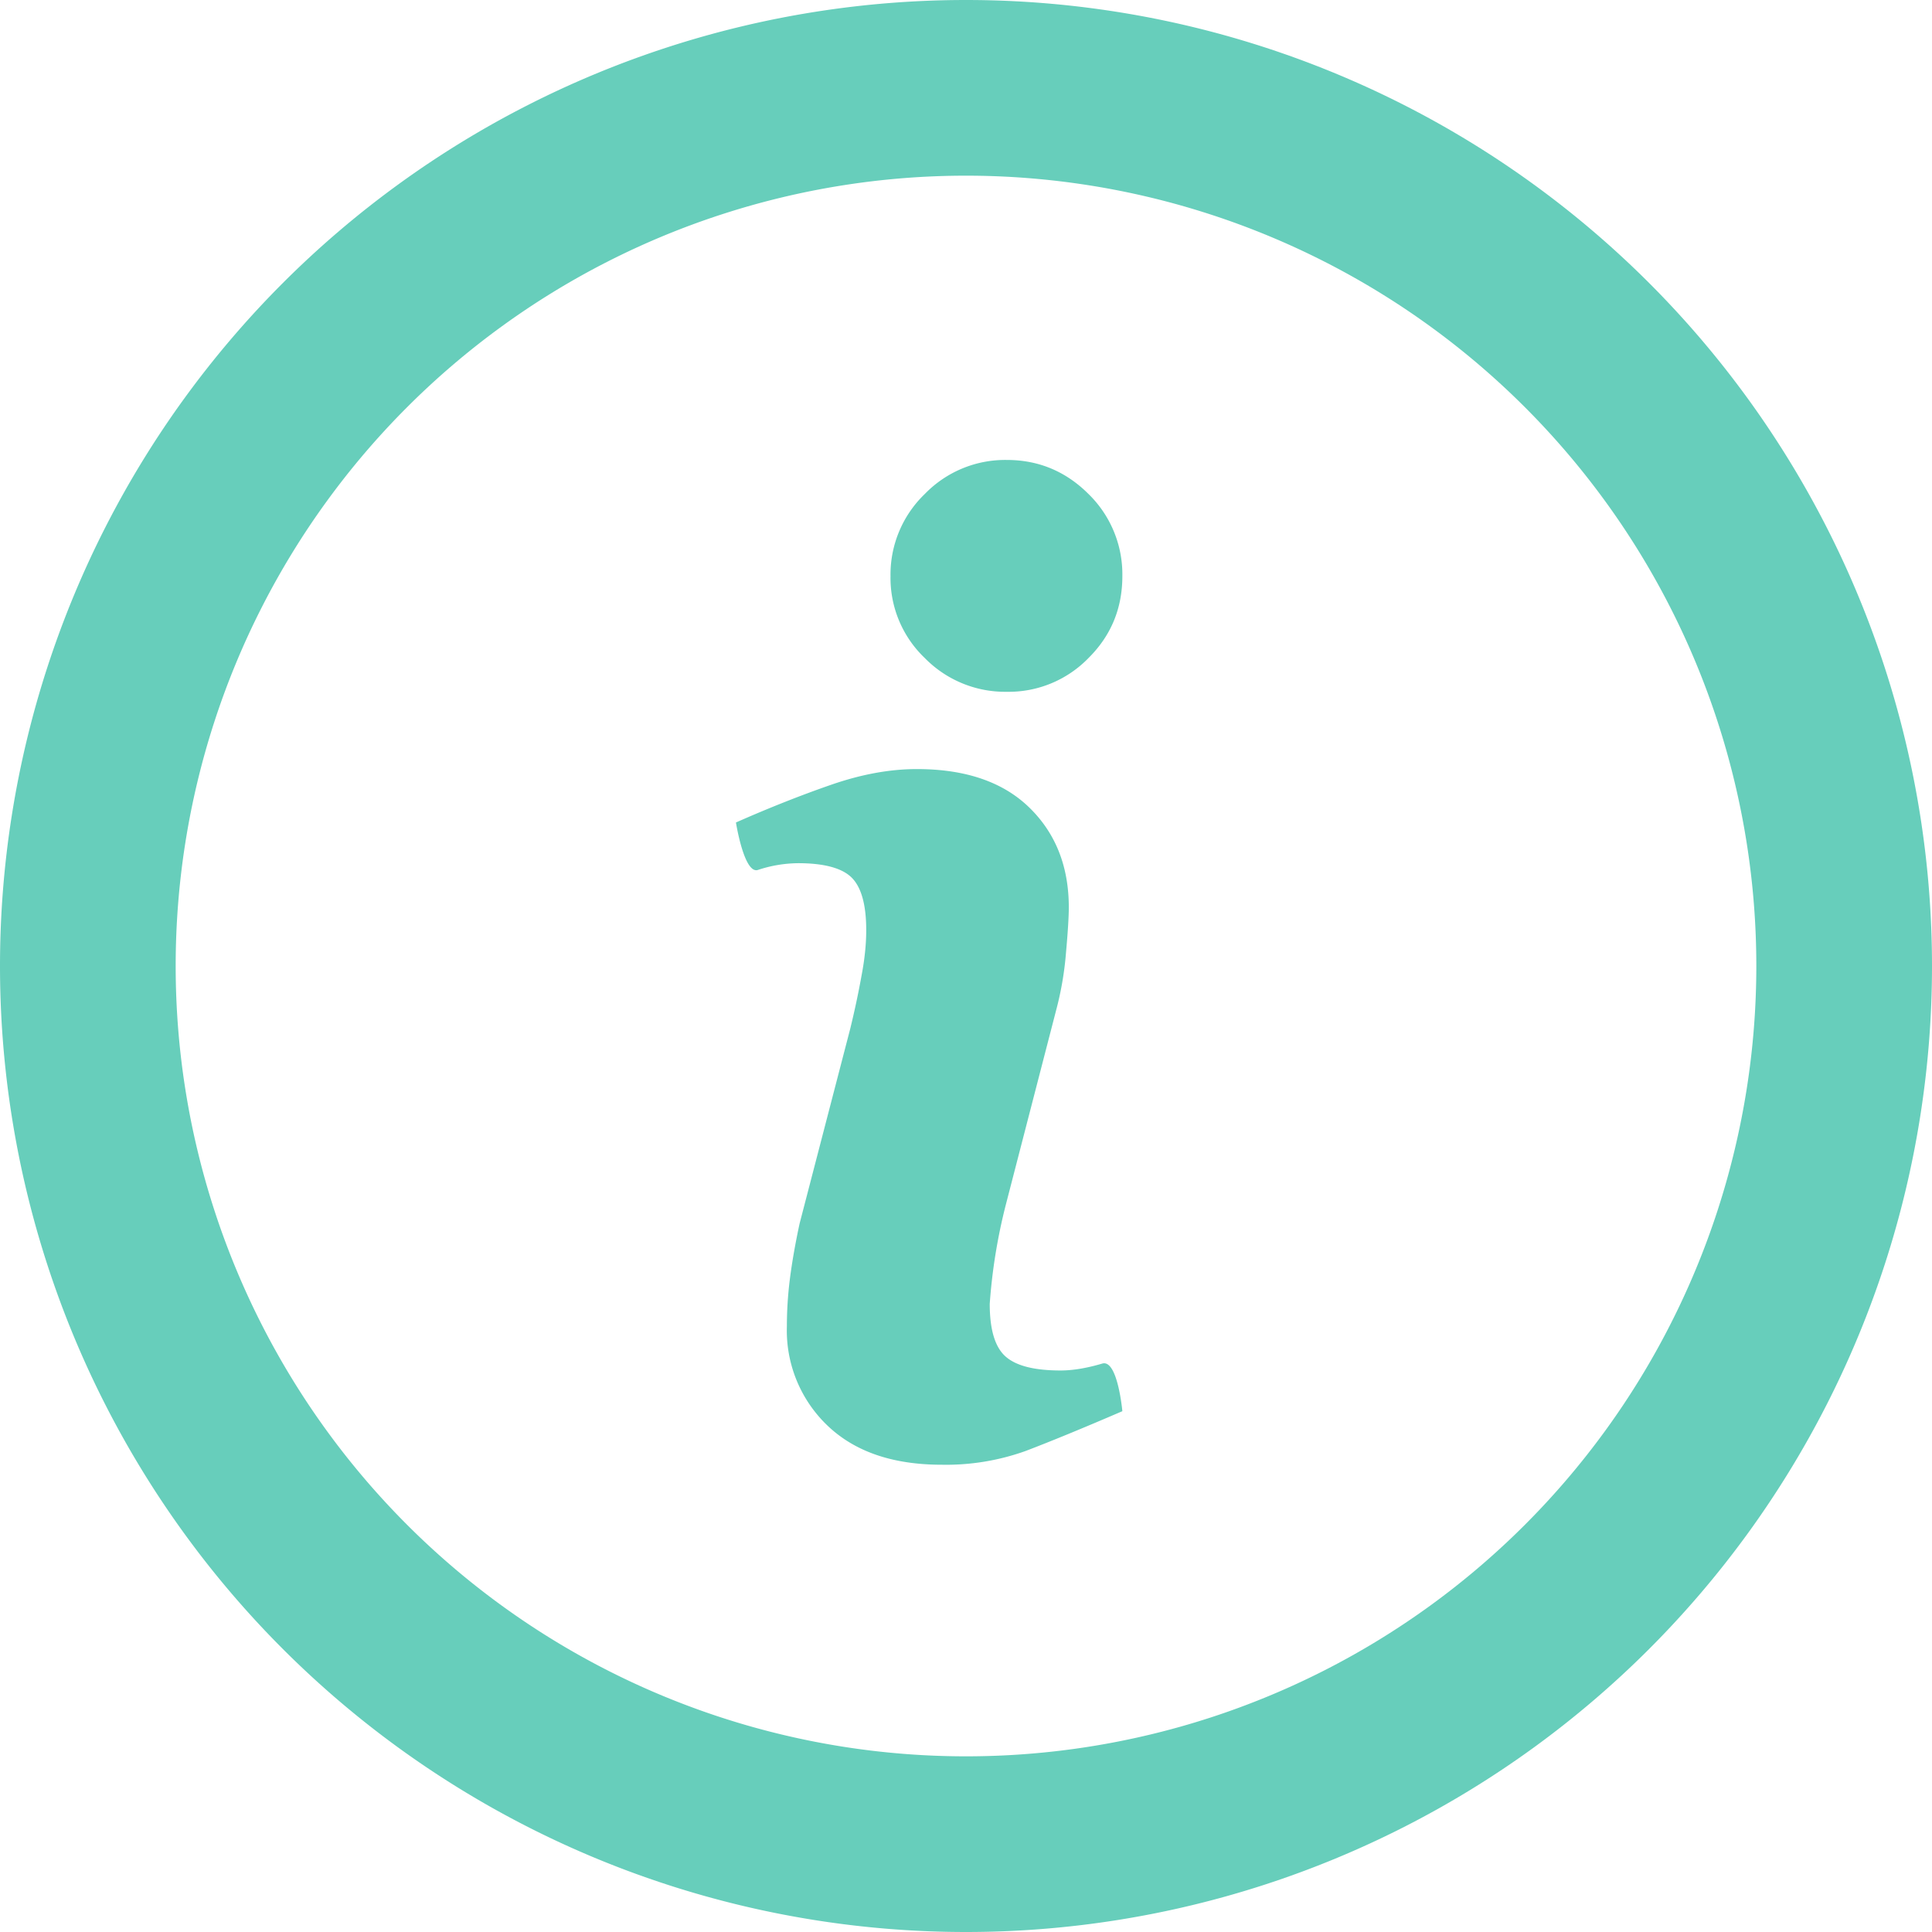 <svg xmlns="http://www.w3.org/2000/svg" width="14" height="14" viewBox="0 0 14 14">
    <path fill="#67CEBB" fill-rule="nonzero" d="M7 14A7 7 0 1 1 7 0a7 7 0 0 1 0 14zm0-1.273A5.727 5.727 0 1 0 7 1.273a5.727 5.727 0 0 0 0 11.454zm1.133-8.552c0 .232-.081.43-.245.593a.806.806 0 0 1-.592.245.815.815 0 0 1-.595-.245.802.802 0 0 1-.248-.593.81.81 0 0 1 .248-.595.811.811 0 0 1 .595-.247c.23 0 .428.083.592.247a.813.813 0 0 1 .245.595zm0 6.051c-.292.126-.527.222-.7.288a1.71 1.71 0 0 1-.609.1c-.355 0-.63-.095-.827-.283a.952.952 0 0 1-.295-.719c0-.112.007-.228.022-.346.015-.117.038-.25.07-.399l.367-1.412c.033-.135.06-.263.082-.385.023-.12.034-.23.034-.33 0-.18-.034-.307-.103-.378-.068-.07-.198-.107-.391-.107a.949.949 0 0 0-.291.049c-.1.032-.159-.344-.159-.344.24-.106.47-.197.689-.273.219-.076.426-.114.622-.114.352 0 .624.093.815.279.19.185.286.426.286.723 0 .061-.006.17-.02.324a2.347 2.347 0 0 1-.073.426l-.364 1.407a4.051 4.051 0 0 0-.116.716c0 .187.038.314.115.382.077.068.21.101.399.101.088 0 .19-.017.301-.05.112-.034.146.345.146.345z"/>
</svg>
